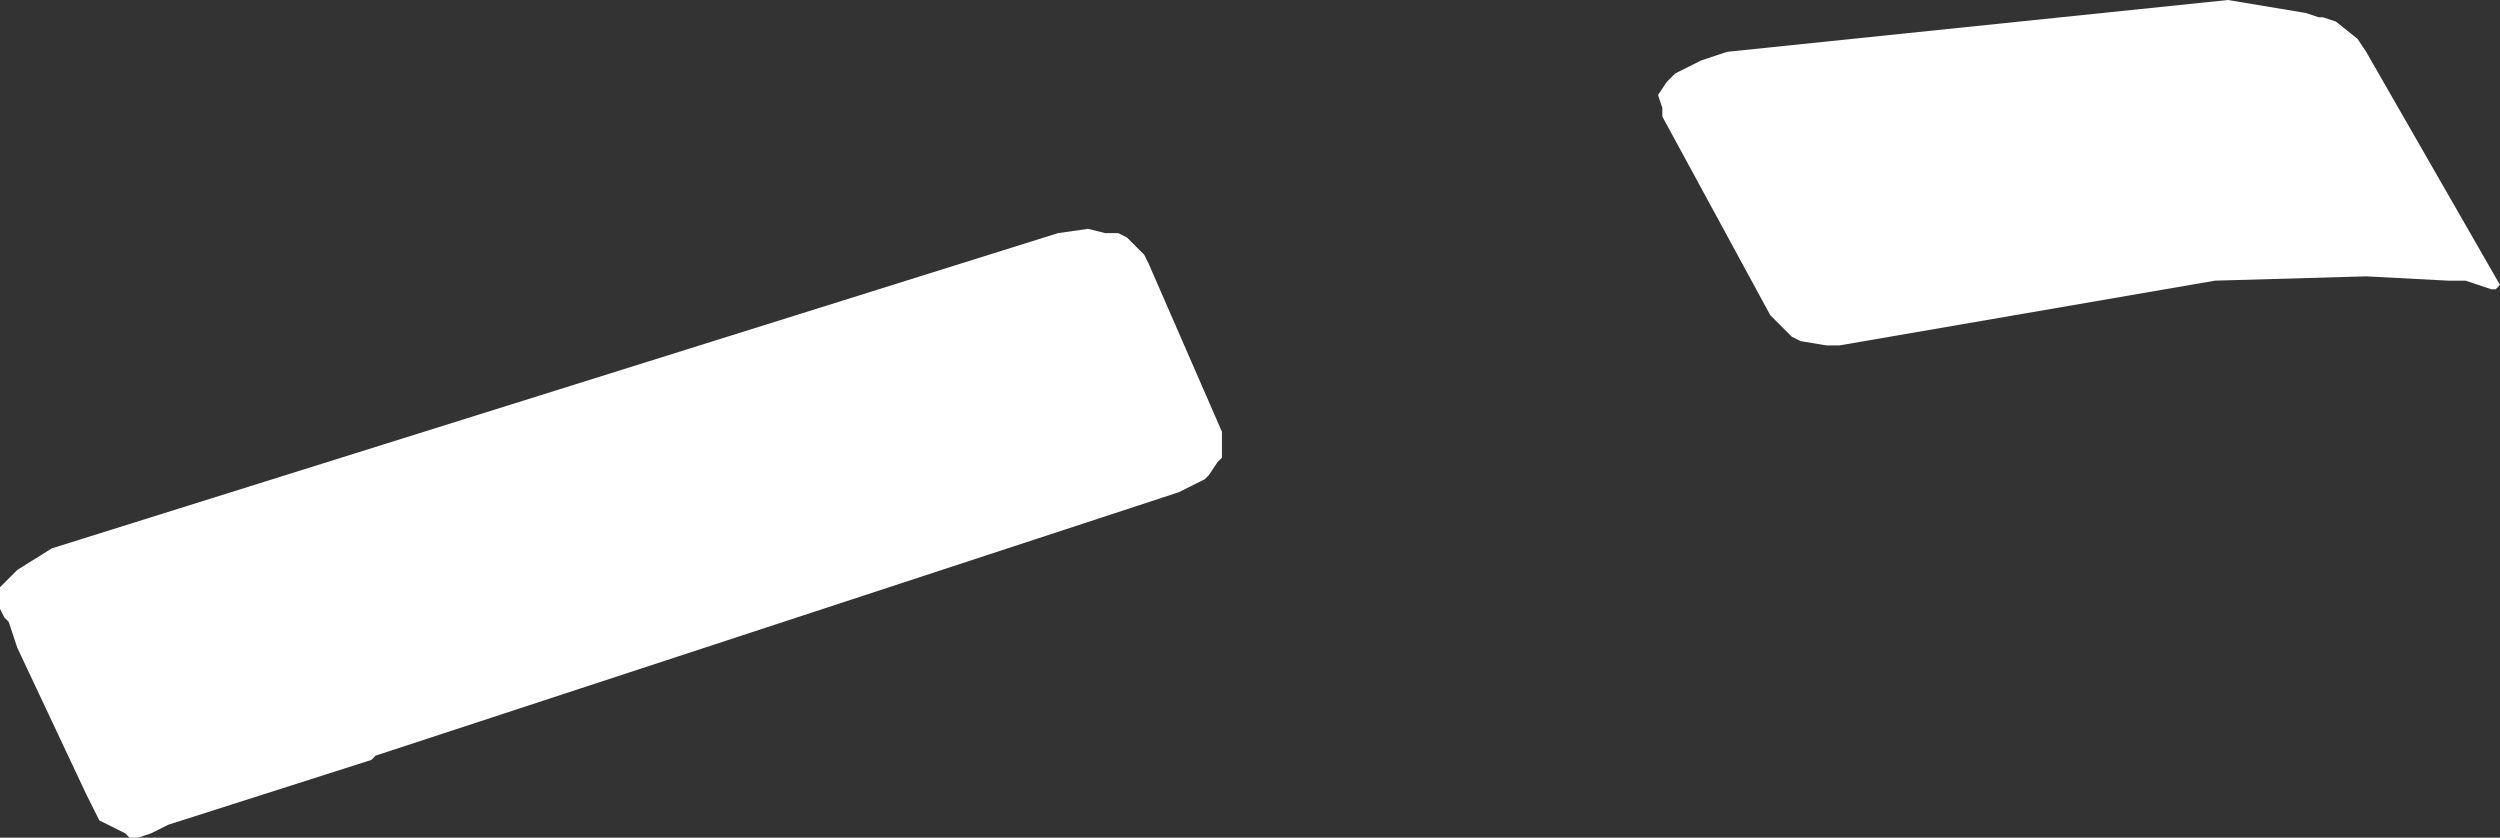 <?xml version="1.0" encoding="UTF-8" standalone="no"?>
<svg xmlns:xlink="http://www.w3.org/1999/xlink" height="9.7px" width="28.95px" xmlns="http://www.w3.org/2000/svg">
  <rect width="100%" height="100%" fill="#333333" stroke="none"/>
  <g transform="matrix(1.0, 0.0, 0.0, 1.0, 14.45, 4.85)">
    <path d="M5.25 -4.15 L5.55 -4.25 11.35 -4.85 12.25 -4.7 12.4 -4.65 12.45 -4.65 12.6 -4.6 12.85 -4.4 12.95 -4.25 14.5 -1.55 14.45 -1.5 14.4 -1.5 14.1 -1.6 13.9 -1.6 12.95 -1.65 11.2 -1.6 6.85 -0.85 6.7 -0.85 6.4 -0.9 6.3 -0.95 6.2 -1.05 6.15 -1.1 6.05 -1.2 4.8 -3.5 4.8 -3.6 4.75 -3.75 4.85 -3.9 4.95 -4.0 5.05 -4.05 5.15 -4.1 5.25 -4.15 M-10.1 3.9 L-10.15 3.95 -12.5 4.7 -12.6 4.75 -12.7 4.8 -12.85 4.85 -12.95 4.85 -13.0 4.8 -13.1 4.75 -13.3 4.65 -13.45 4.35 -14.25 2.65 -14.35 2.35 -14.4 2.3 -14.45 2.2 -14.45 2.1 -14.45 1.95 -14.35 1.85 -14.25 1.75 -13.85 1.5 -2.2 -2.15 -1.85 -2.2 -1.65 -2.15 -1.55 -2.15 -1.5 -2.15 -1.4 -2.1 -1.35 -2.05 -1.25 -1.95 -1.2 -1.9 -1.15 -1.8 -0.3 0.15 -0.3 0.45 -0.35 0.5 -0.45 0.65 -0.5 0.7 -0.6 0.75 -0.8 0.85 -10.1 3.9" fill="#ffffff" fill-rule="evenodd" stroke="none"/>
  </g>
</svg>
